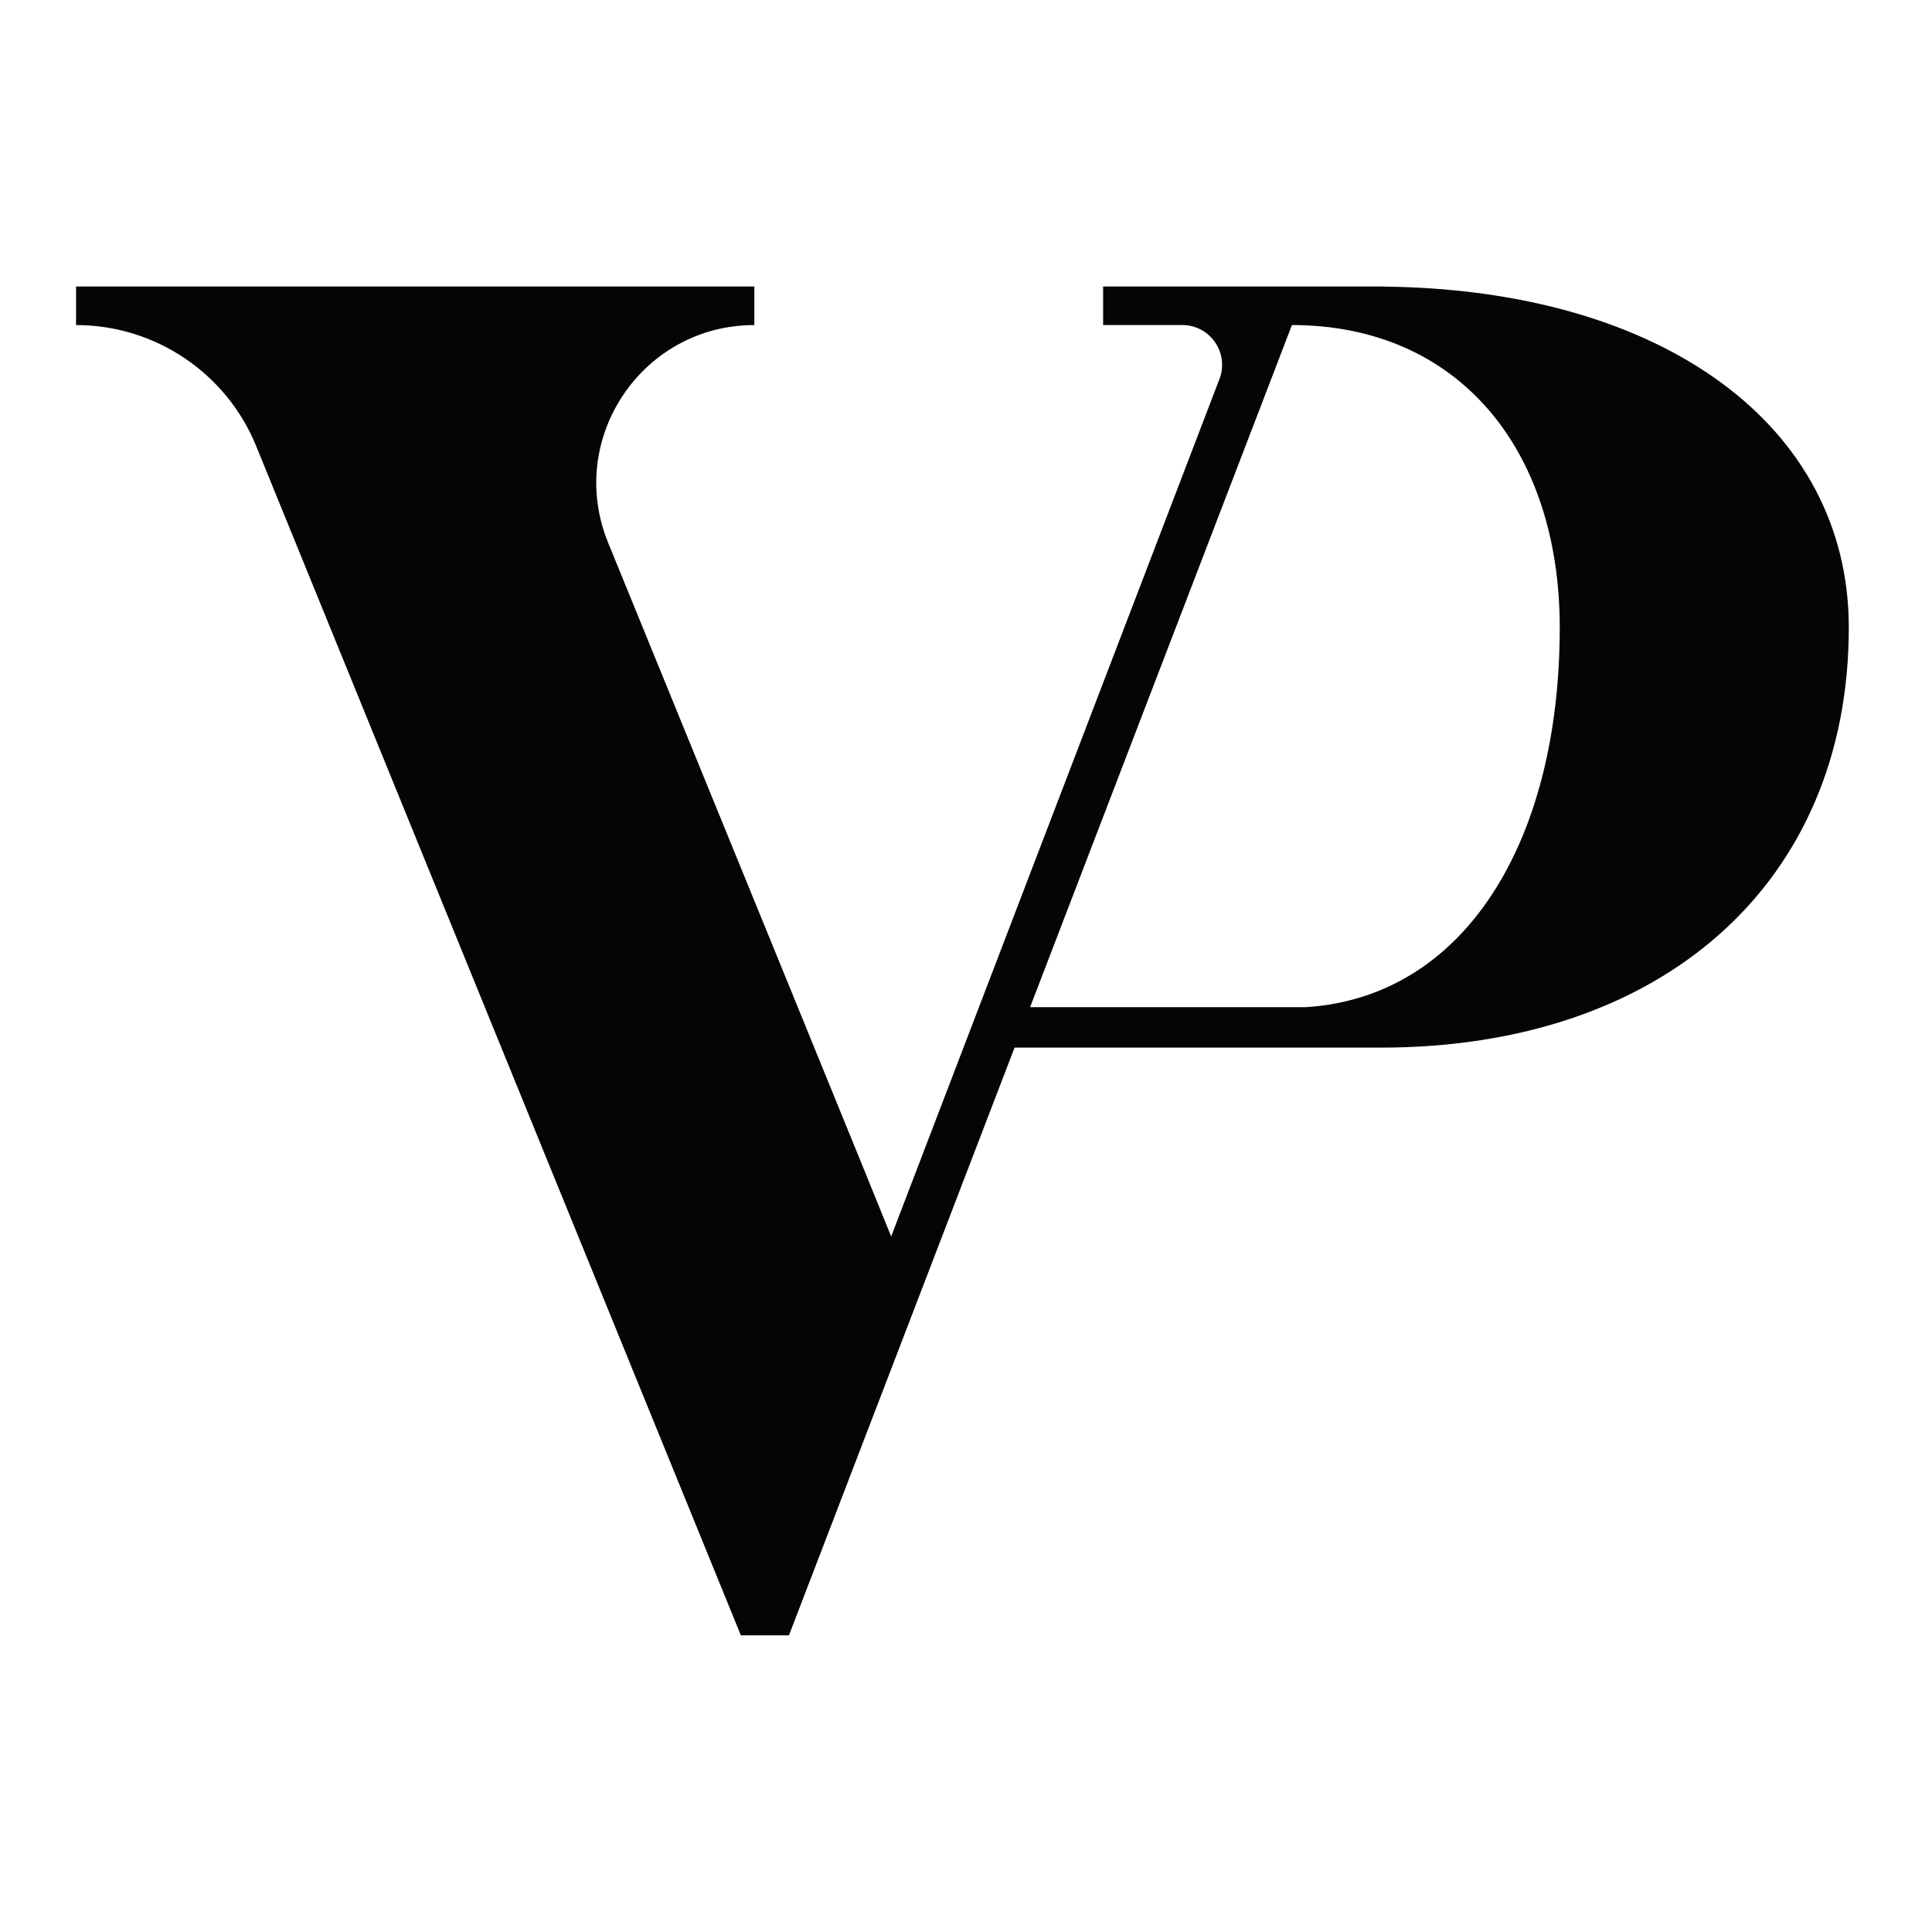 <?xml version="1.0" encoding="UTF-8"?> <svg xmlns="http://www.w3.org/2000/svg" xmlns:xlink="http://www.w3.org/1999/xlink" xmlns:svgjs="http://svgjs.dev/svgjs" version="1.1" width="180" height="180"><svg xmlns="http://www.w3.org/2000/svg" width="180" height="180" viewBox="0 0 180 180" fill="none"><path d="M121.621 93.837H95.971L120.366 30.285C135.806 30.285 145.318 41.775 145.318 58.468C145.318 78.576 136.345 92.937 121.621 93.837ZM128.845 26.701V26.693H102.776V30.285H110.155C112.752 30.285 114.541 32.888 113.614 35.312L83.028 115.198C83.028 115.127 67.354 76.744 56.658 50.562C52.705 40.882 59.824 30.285 70.28 30.285V26.693H46.907H17.809H7.087V30.285C14.456 30.285 21.092 34.746 23.872 41.57L69.025 152.362H73.504L94.524 97.605H128.626C155.015 97.605 172.249 82.168 172.249 58.468C172.249 39.671 154.93 26.951 128.845 26.701Z" fill="#040606"></path></svg><style>@media (prefers-color-scheme: light) { :root { filter: none; } } @media (prefers-color-scheme: dark) { :root { filter: invert(100%); } } </style></svg> 